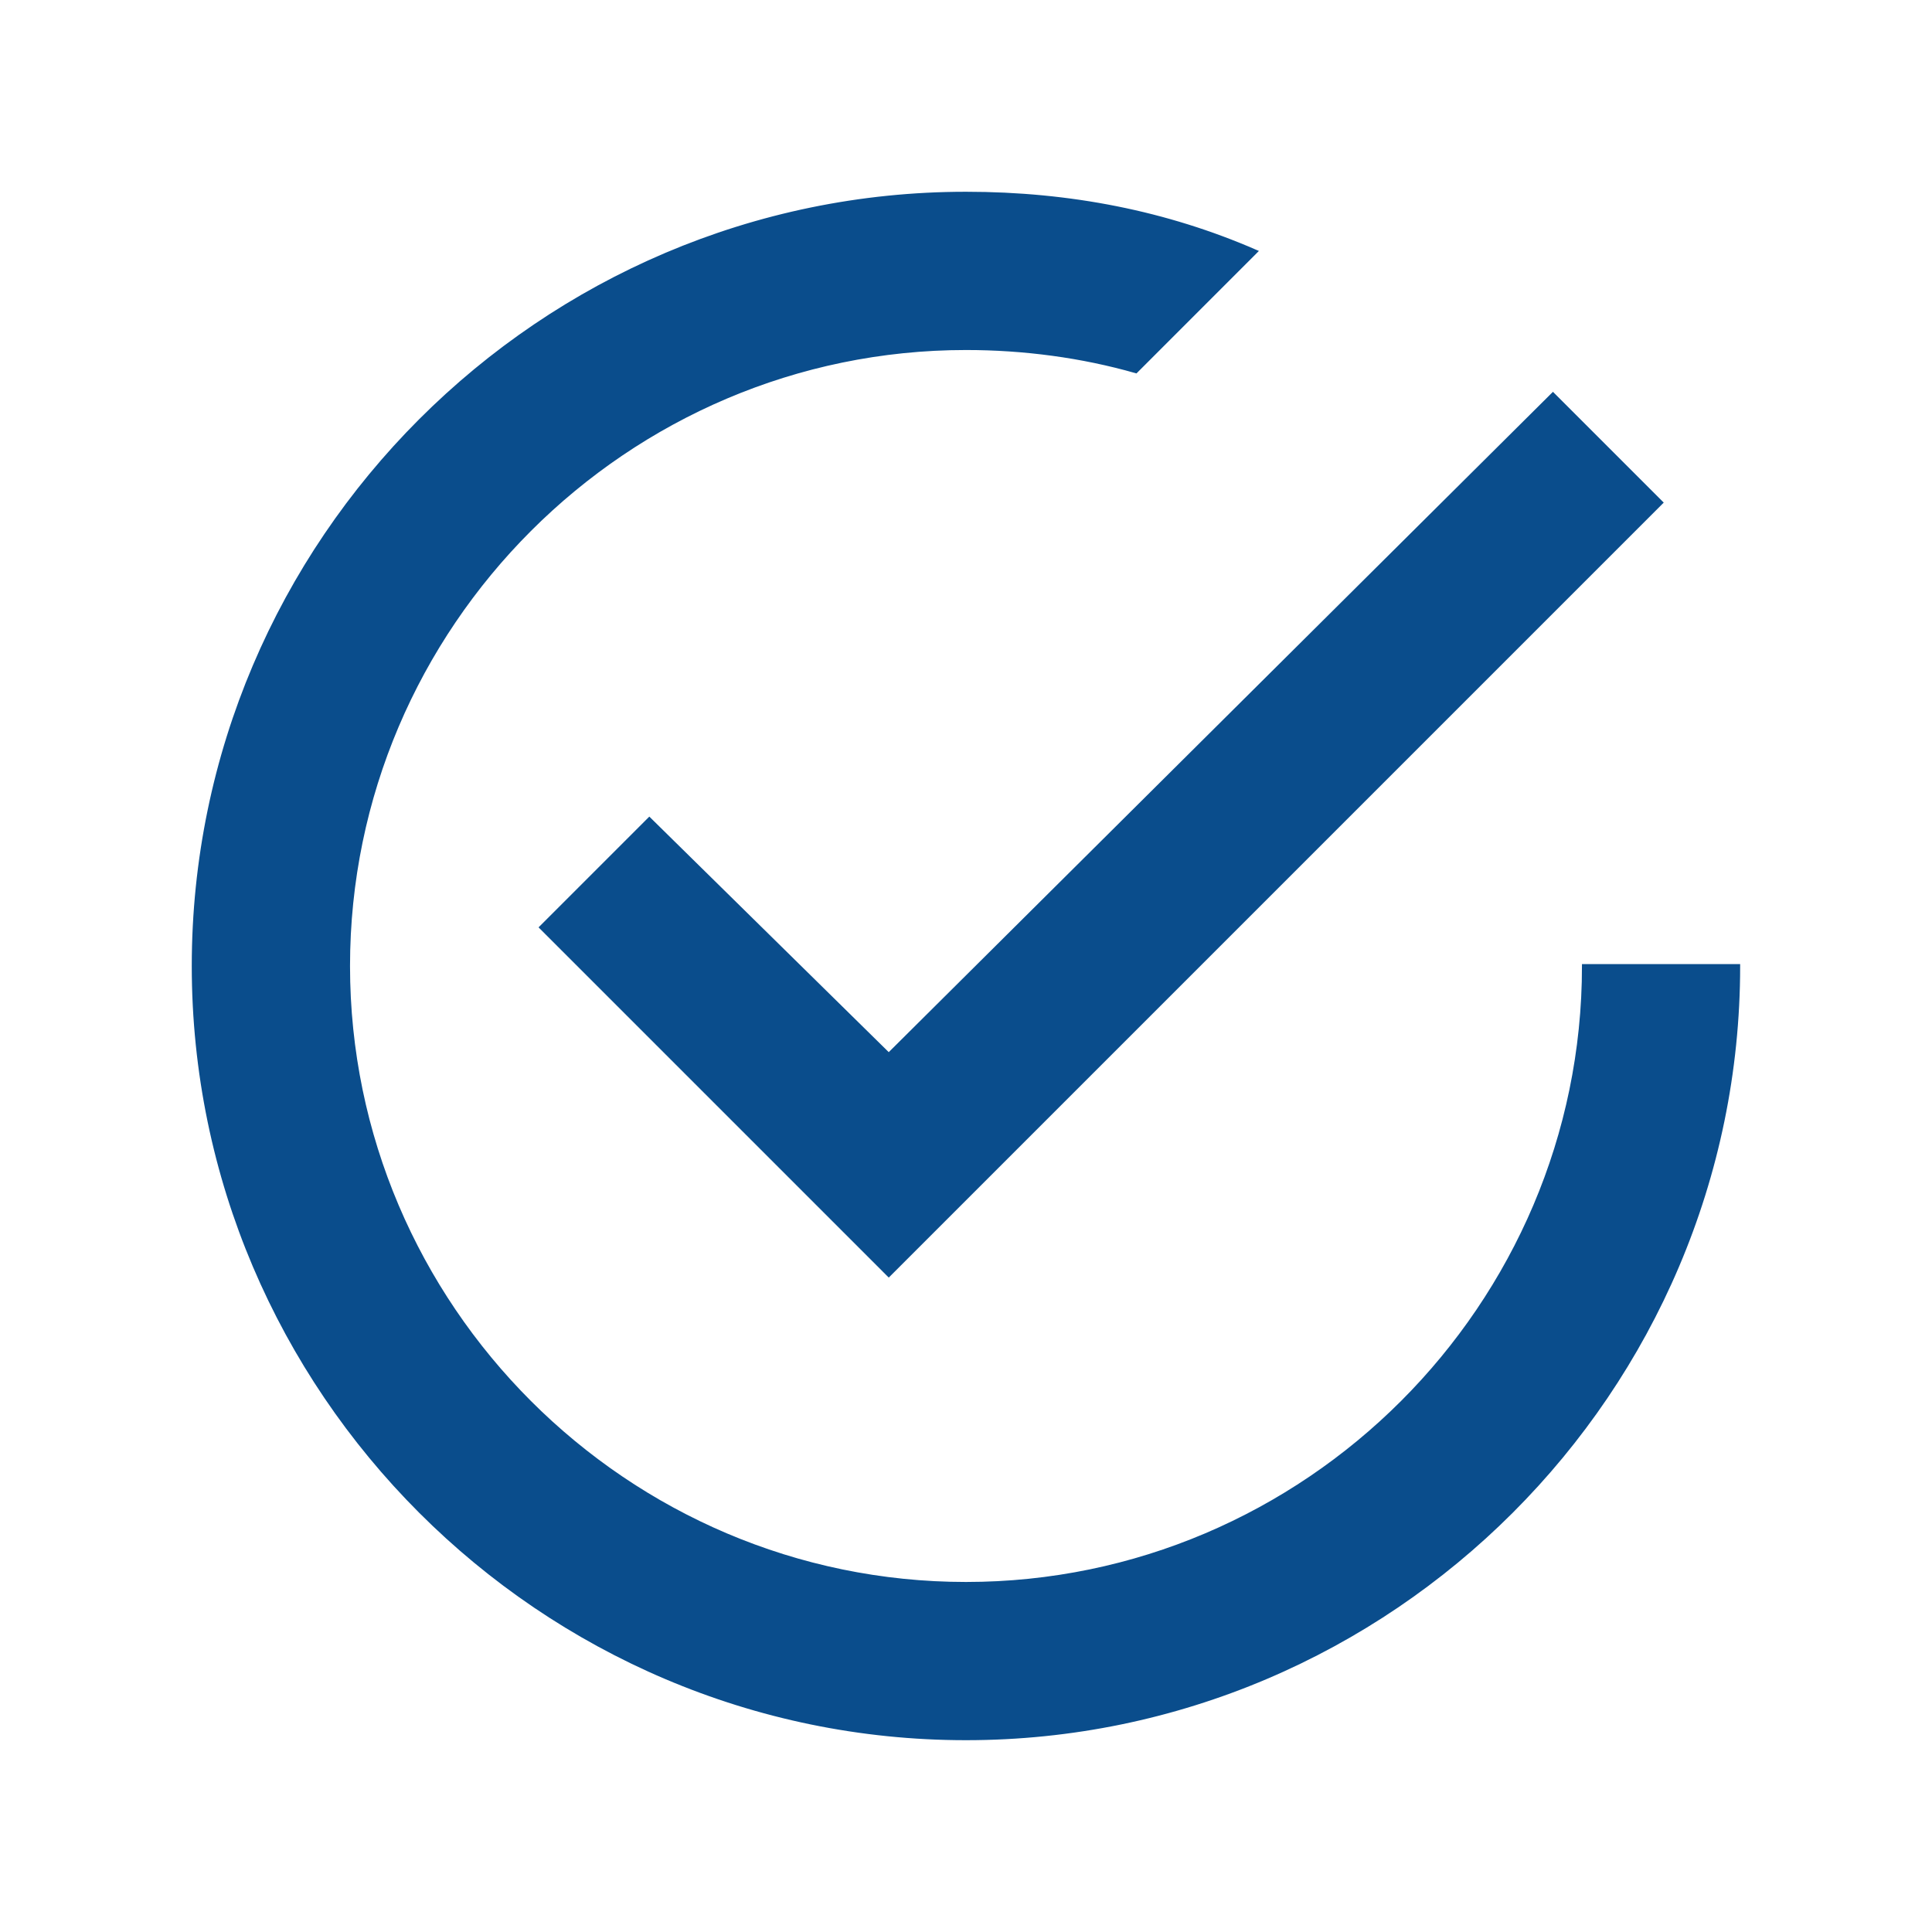 <svg id="svg" fill="#0a4d8c" stroke="#0a4d8c" width="200" height="200" version="1.1" viewBox="144 144 512 512" xmlns="http://www.w3.org/2000/svg">
    <g id="IconSvg_bgCarrier" stroke-width="0"></g>
    <g id="IconSvg_tracerCarrier" stroke-linecap="round" stroke-linejoin="round" stroke="#CCCCCC" stroke-width="0">
      <path xmlns="http://www.w3.org/2000/svg" d="m316.08 361.11-28.652 28.652 92.102 92.102 204.67-204.67-28.652-28.652-176.02 174.99zm247.66 38.887c0 90.055-73.684 163.74-163.74 163.74s-163.74-73.688-163.74-163.74c0-90.055 73.684-163.74 163.74-163.74 15.352 0 30.699 2.047 45.031 6.141l31.719-31.727c-23.535-10.234-49.117-15.352-76.75-15.352-112.57 0-204.68 92.105-204.68 204.68s92.102 204.67 204.67 204.67c112.57 0 204.67-92.102 204.67-204.67z"></path>

      </g>
     <g id="IconSvg_iconCarrier">
      <path xmlns="http://www.w3.org/2000/svg" d="m316.08 361.11-28.652 28.652 92.102 92.102 204.67-204.67-28.652-28.652-176.02 174.99zm247.66 38.887c0 90.055-73.684 163.74-163.74 163.74s-163.74-73.688-163.74-163.74c0-90.055 73.684-163.74 163.74-163.74 15.352 0 30.699 2.047 45.031 6.141l31.719-31.727c-23.535-10.234-49.117-15.352-76.75-15.352-112.57 0-204.68 92.105-204.68 204.68s92.102 204.67 204.67 204.67c112.57 0 204.67-92.102 204.67-204.67z"></path>

      </g>
      </svg>